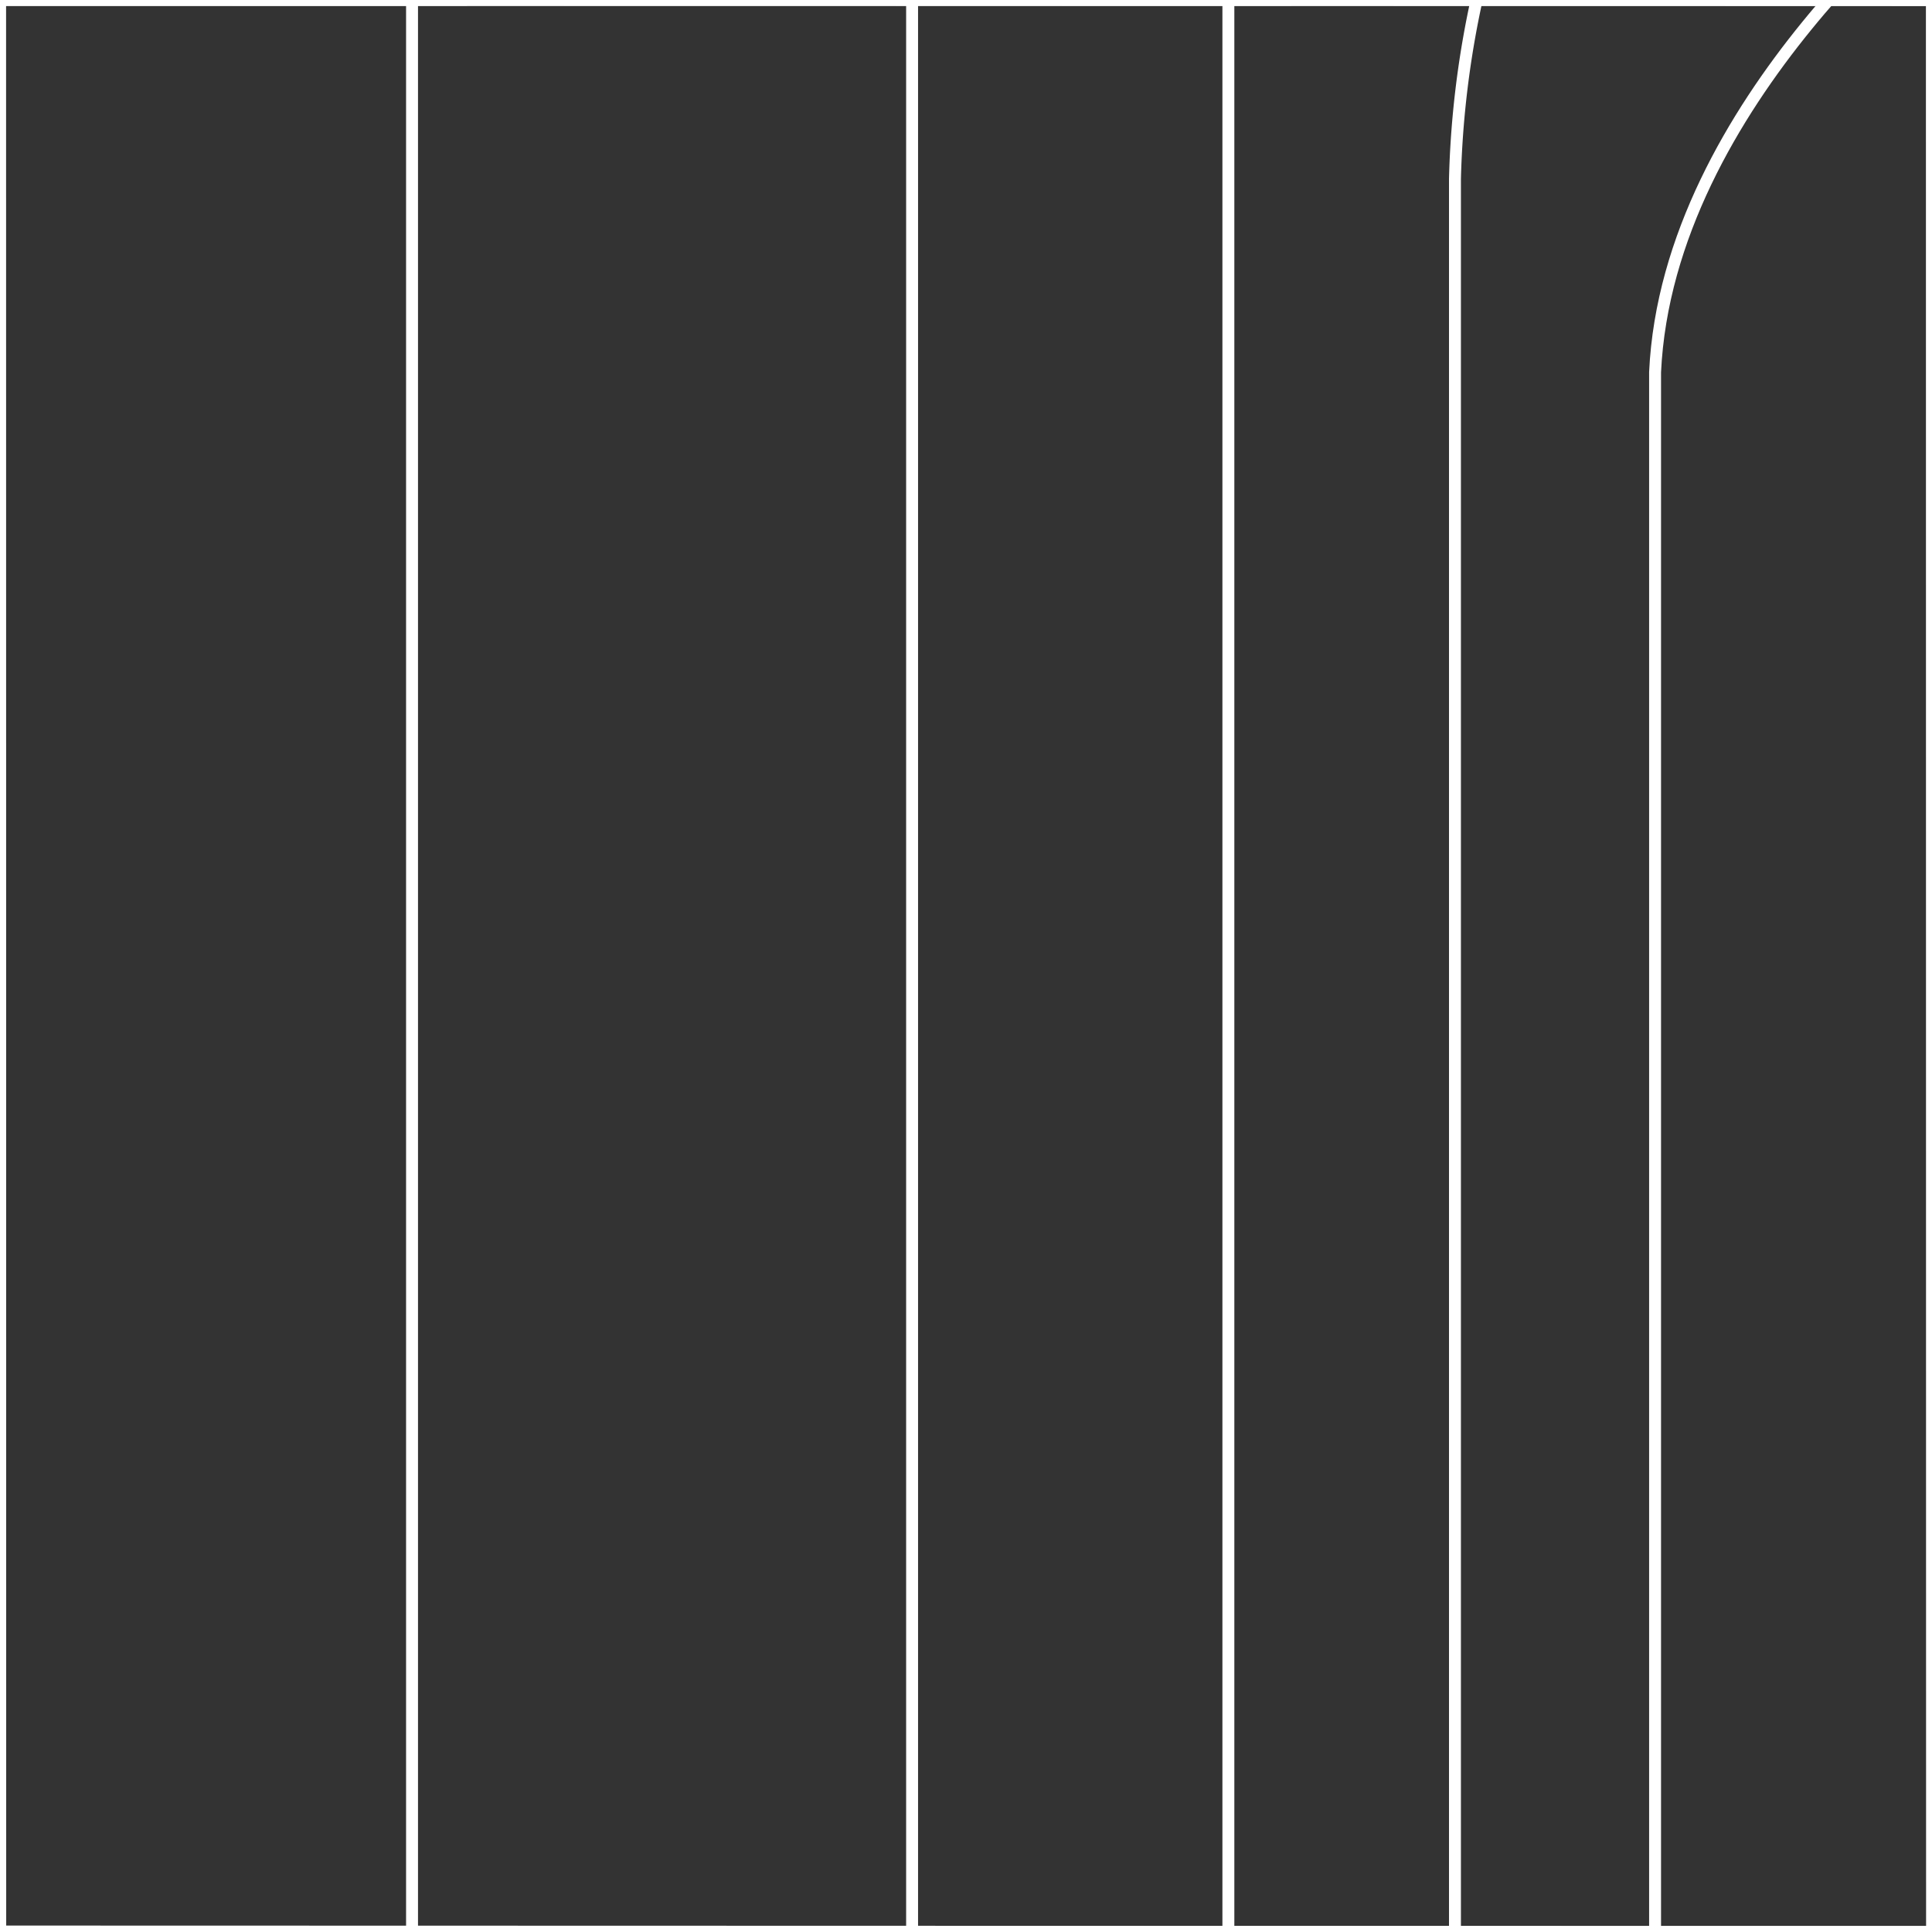 <svg id="Layer_1" data-name="Layer 1" xmlns="http://www.w3.org/2000/svg" viewBox="0 0 162 162"><rect x="0" y="0" width="162" height="162" fill="#333333" stroke="none"/><defs><style>.cls-1{fill:none;stroke:#fff;stroke-miterlimit:10;}</style></defs><polygon class="cls-1" points="162.01 0 0.01 -0.05 0 -161.99 162 -162 162.01 0"/><polygon class="cls-1" points="0.02 161.96 0.01 0.01 162.01 0 162.02 162 0.02 161.96"/><polygon class="cls-1" points="0.03 323.97 0.02 162.01 162.02 162 162.03 324 0.03 323.97"/><polygon class="cls-1" points="324 0 162 -0.05 162 -161.99 324 -162 324 0"/><polygon class="cls-1" points="162.02 161.96 162 0.01 324 0 324.02 162 162.02 161.96"/><polygon class="cls-1" points="162.03 323.97 162.02 162.01 324.02 162 324.03 324 162.03 323.97"/><g id="NEW_PUZZLE" data-name="NEW PUZZLE"><path class="cls-1" d="M165.11-40.33c16.76,0,32.23,12.26,38.9,31.73A79.25,79.25,0,0,1,208.22,15c0,1,0,2,0,3V190.42H122V18c0-1,0-2,0-3a79.24,79.24,0,0,1,4.2-23.55c6.68-19.47,22.15-31.73,38.9-31.73Z"/><path class="cls-1" d="M164.6-10.8c-1.56,1.2-24.76,19.37-25.82,42V190.53h51.64V29.94C188.56,7.89,166.13-9.62,164.6-10.8Z"/><path class="cls-1" d="M103,190.38H76.48V-19A13.26,13.26,0,0,1,89.74-32.25h0A13.26,13.26,0,0,1,103-19Z"/><polygon class="cls-1" points="925.61 547.33 925.61 371.43 944.16 371.43 944.16 174.62 938.52 174.62 938.52 -59.41 923.19 -59.41 923.19 -110.7 583.51 -110.7 583.51 -59.41 568.18 -59.41 568.18 178.29 549.01 178.29 415.44 178.29 404.9 178.29 404.9 -60.37 389.56 -60.37 389.56 -111.66 49.89 -111.66 49.89 -60.37 34.55 -60.37 34.55 163.11 27.84 163.11 27.84 371.43 45.09 371.43 45.09 547.33 27.84 547.33 27.84 695.64 45.09 695.64 45.09 921.66 342.21 921.66 346.05 921.66 622.23 921.66 627.98 921.66 923.19 921.66 923.19 695.64 940.44 695.64 940.44 547.33 925.61 547.33"/></g></svg>